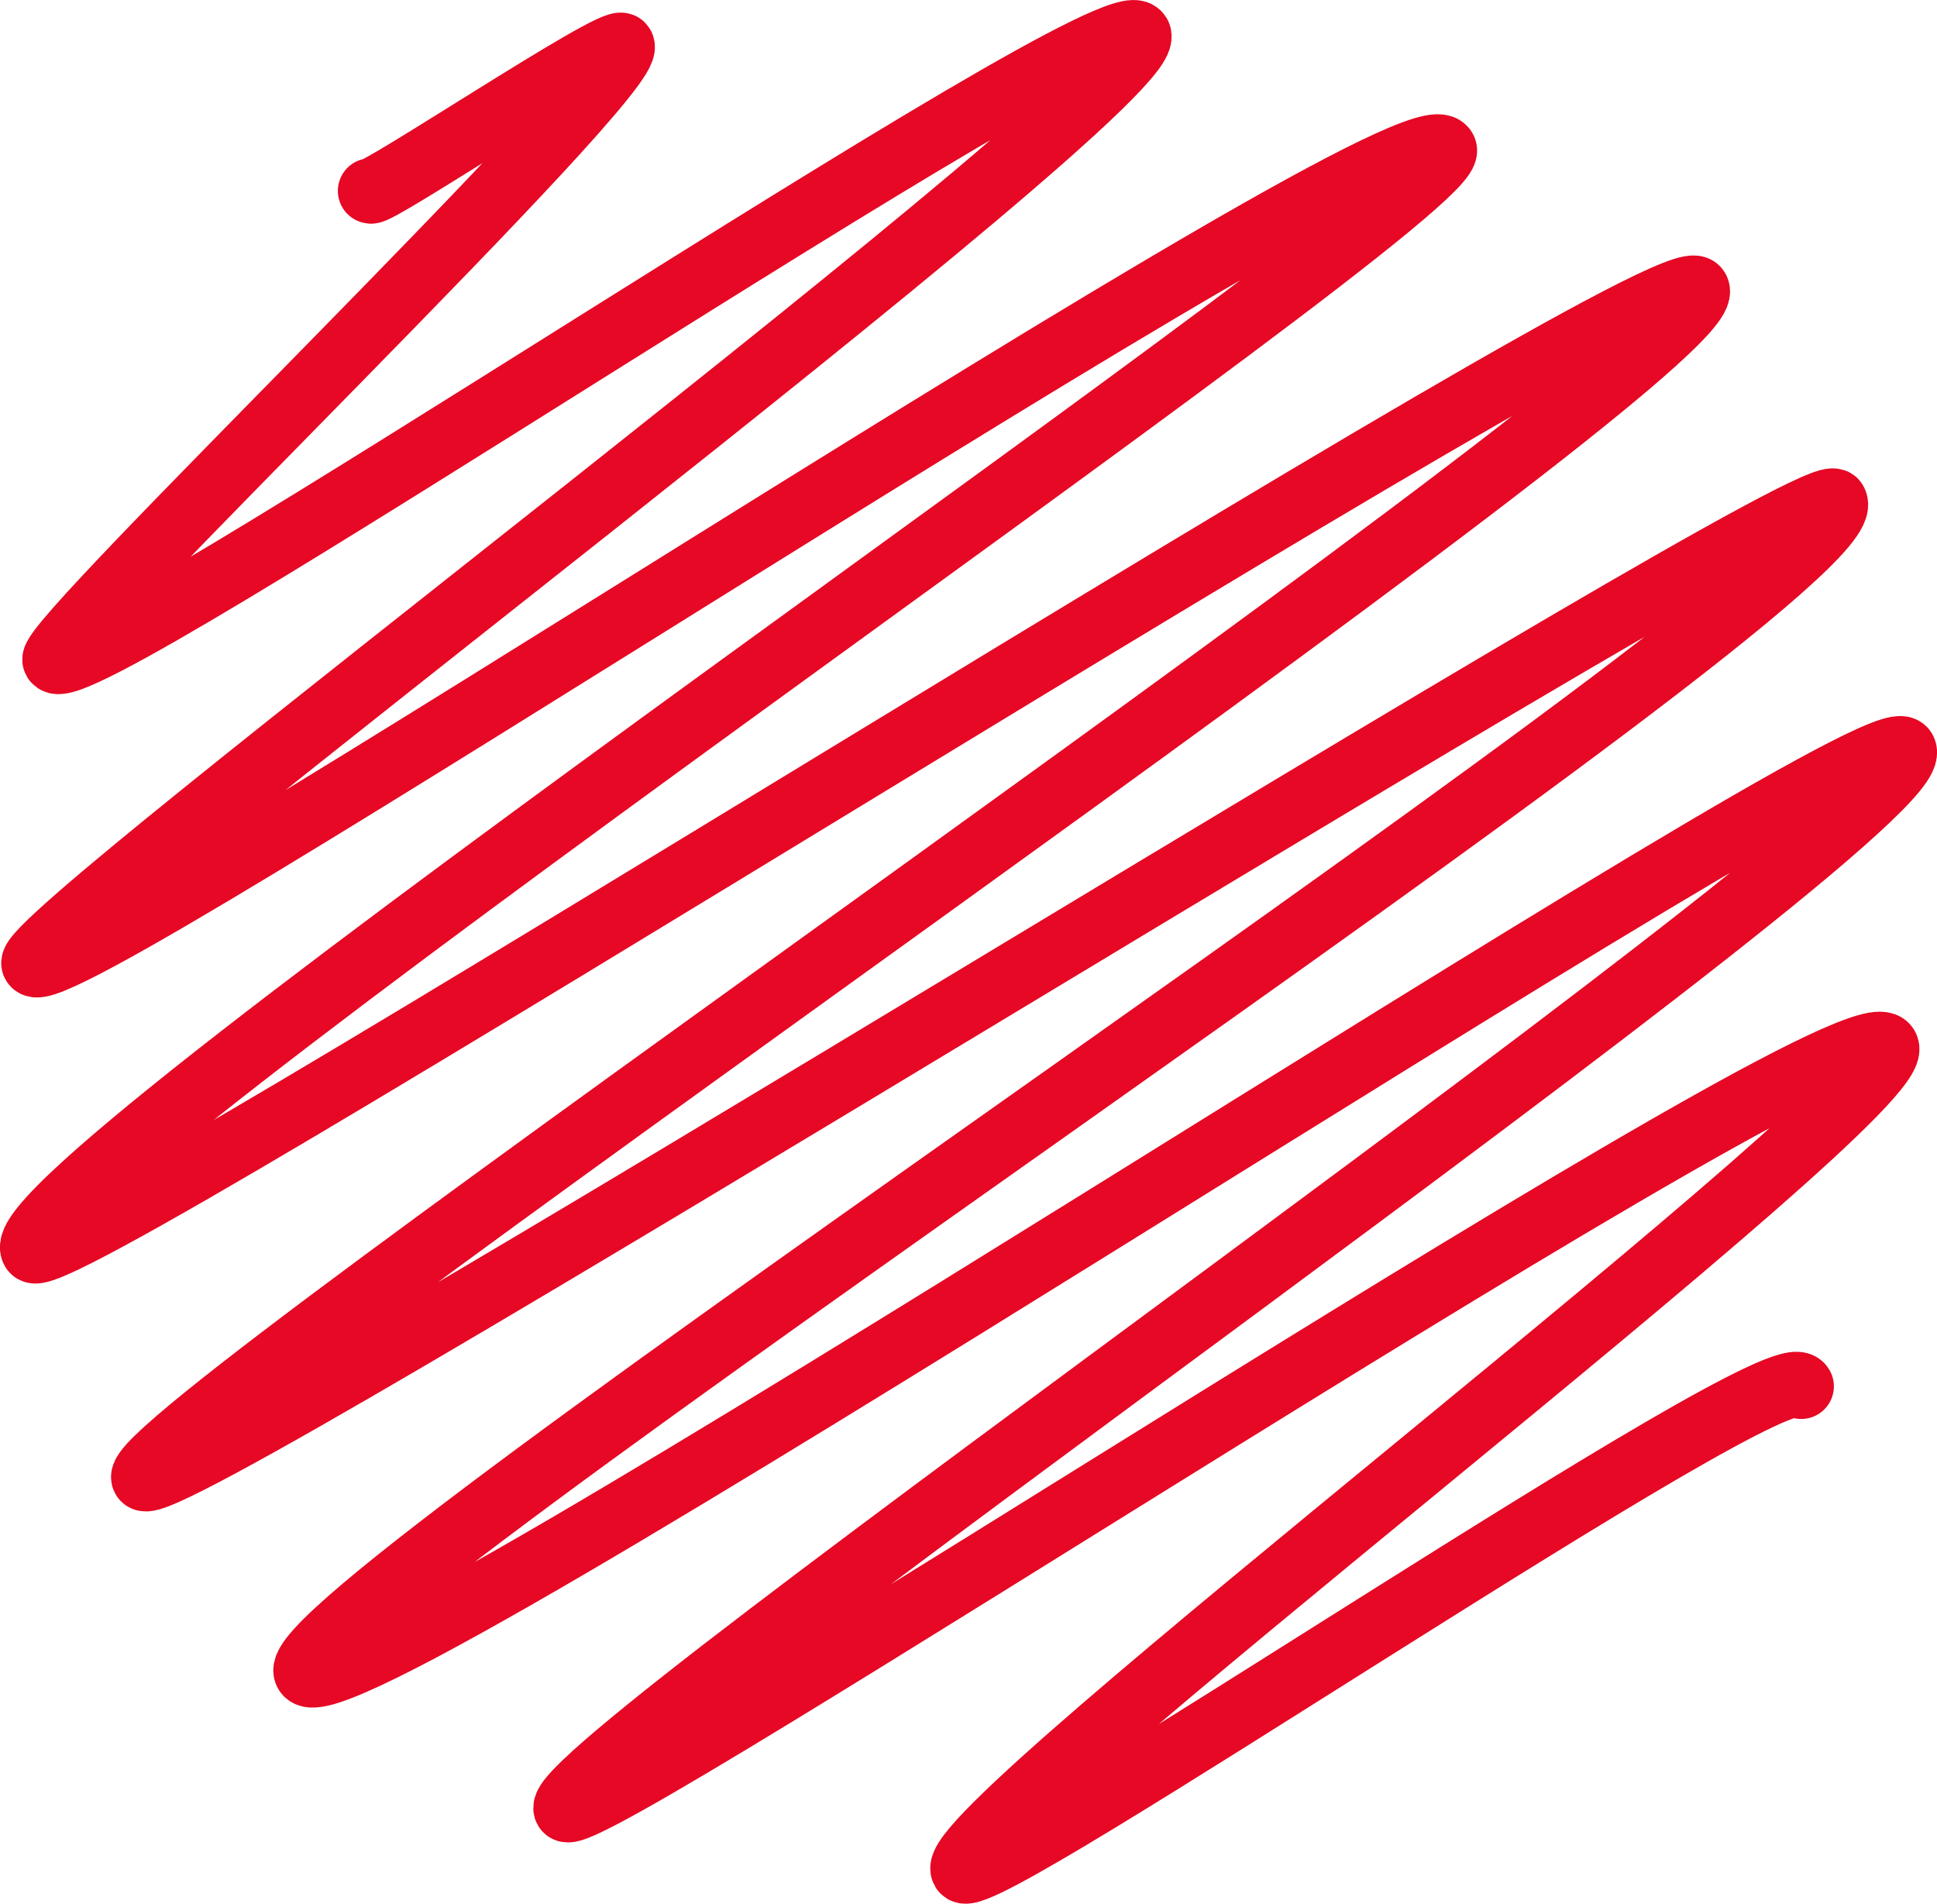 <?xml version="1.0" encoding="UTF-8"?>
<svg xmlns="http://www.w3.org/2000/svg" width="267.004" height="262.406" viewBox="0 0 267.004 262.406">
  <path id="PSA-creche-fundo-04" d="M88.884,65.913c.485.839,33.833-21.448,34.66-20.007C125.73,49.7,44,128.166,45.4,130.589c2.86,4.963,145.9-92.186,149.346-86.218C198.5,50.882,40.35,168.7,42.5,172.422c3,5.188,189.914-119.98,194.381-112.228C240.2,65.937,37.266,203,42.395,211.891c2.718,4.7,225.9-138.32,229.325-132.4,4.561,7.894-217.283,158.244-214.069,163.822,2.564,4.443,230.506-138.994,233.071-134.563C296.24,118.3,75.4,262.055,80.056,270.115s216.621-133.31,220.19-127.13c4.561,7.894-187.61,140.365-184.384,145.954,2.21,3.829,177.624-112.559,181.961-105.055C301.5,190.254,167.291,291.61,170.6,297.353c2.08,3.6,112.476-71.92,115.5-66.684" transform="translate(-37.811 -39.604)" fill="none" stroke="#e60824" stroke-linecap="round" stroke-linejoin="round" stroke-width="9"></path>
</svg>
